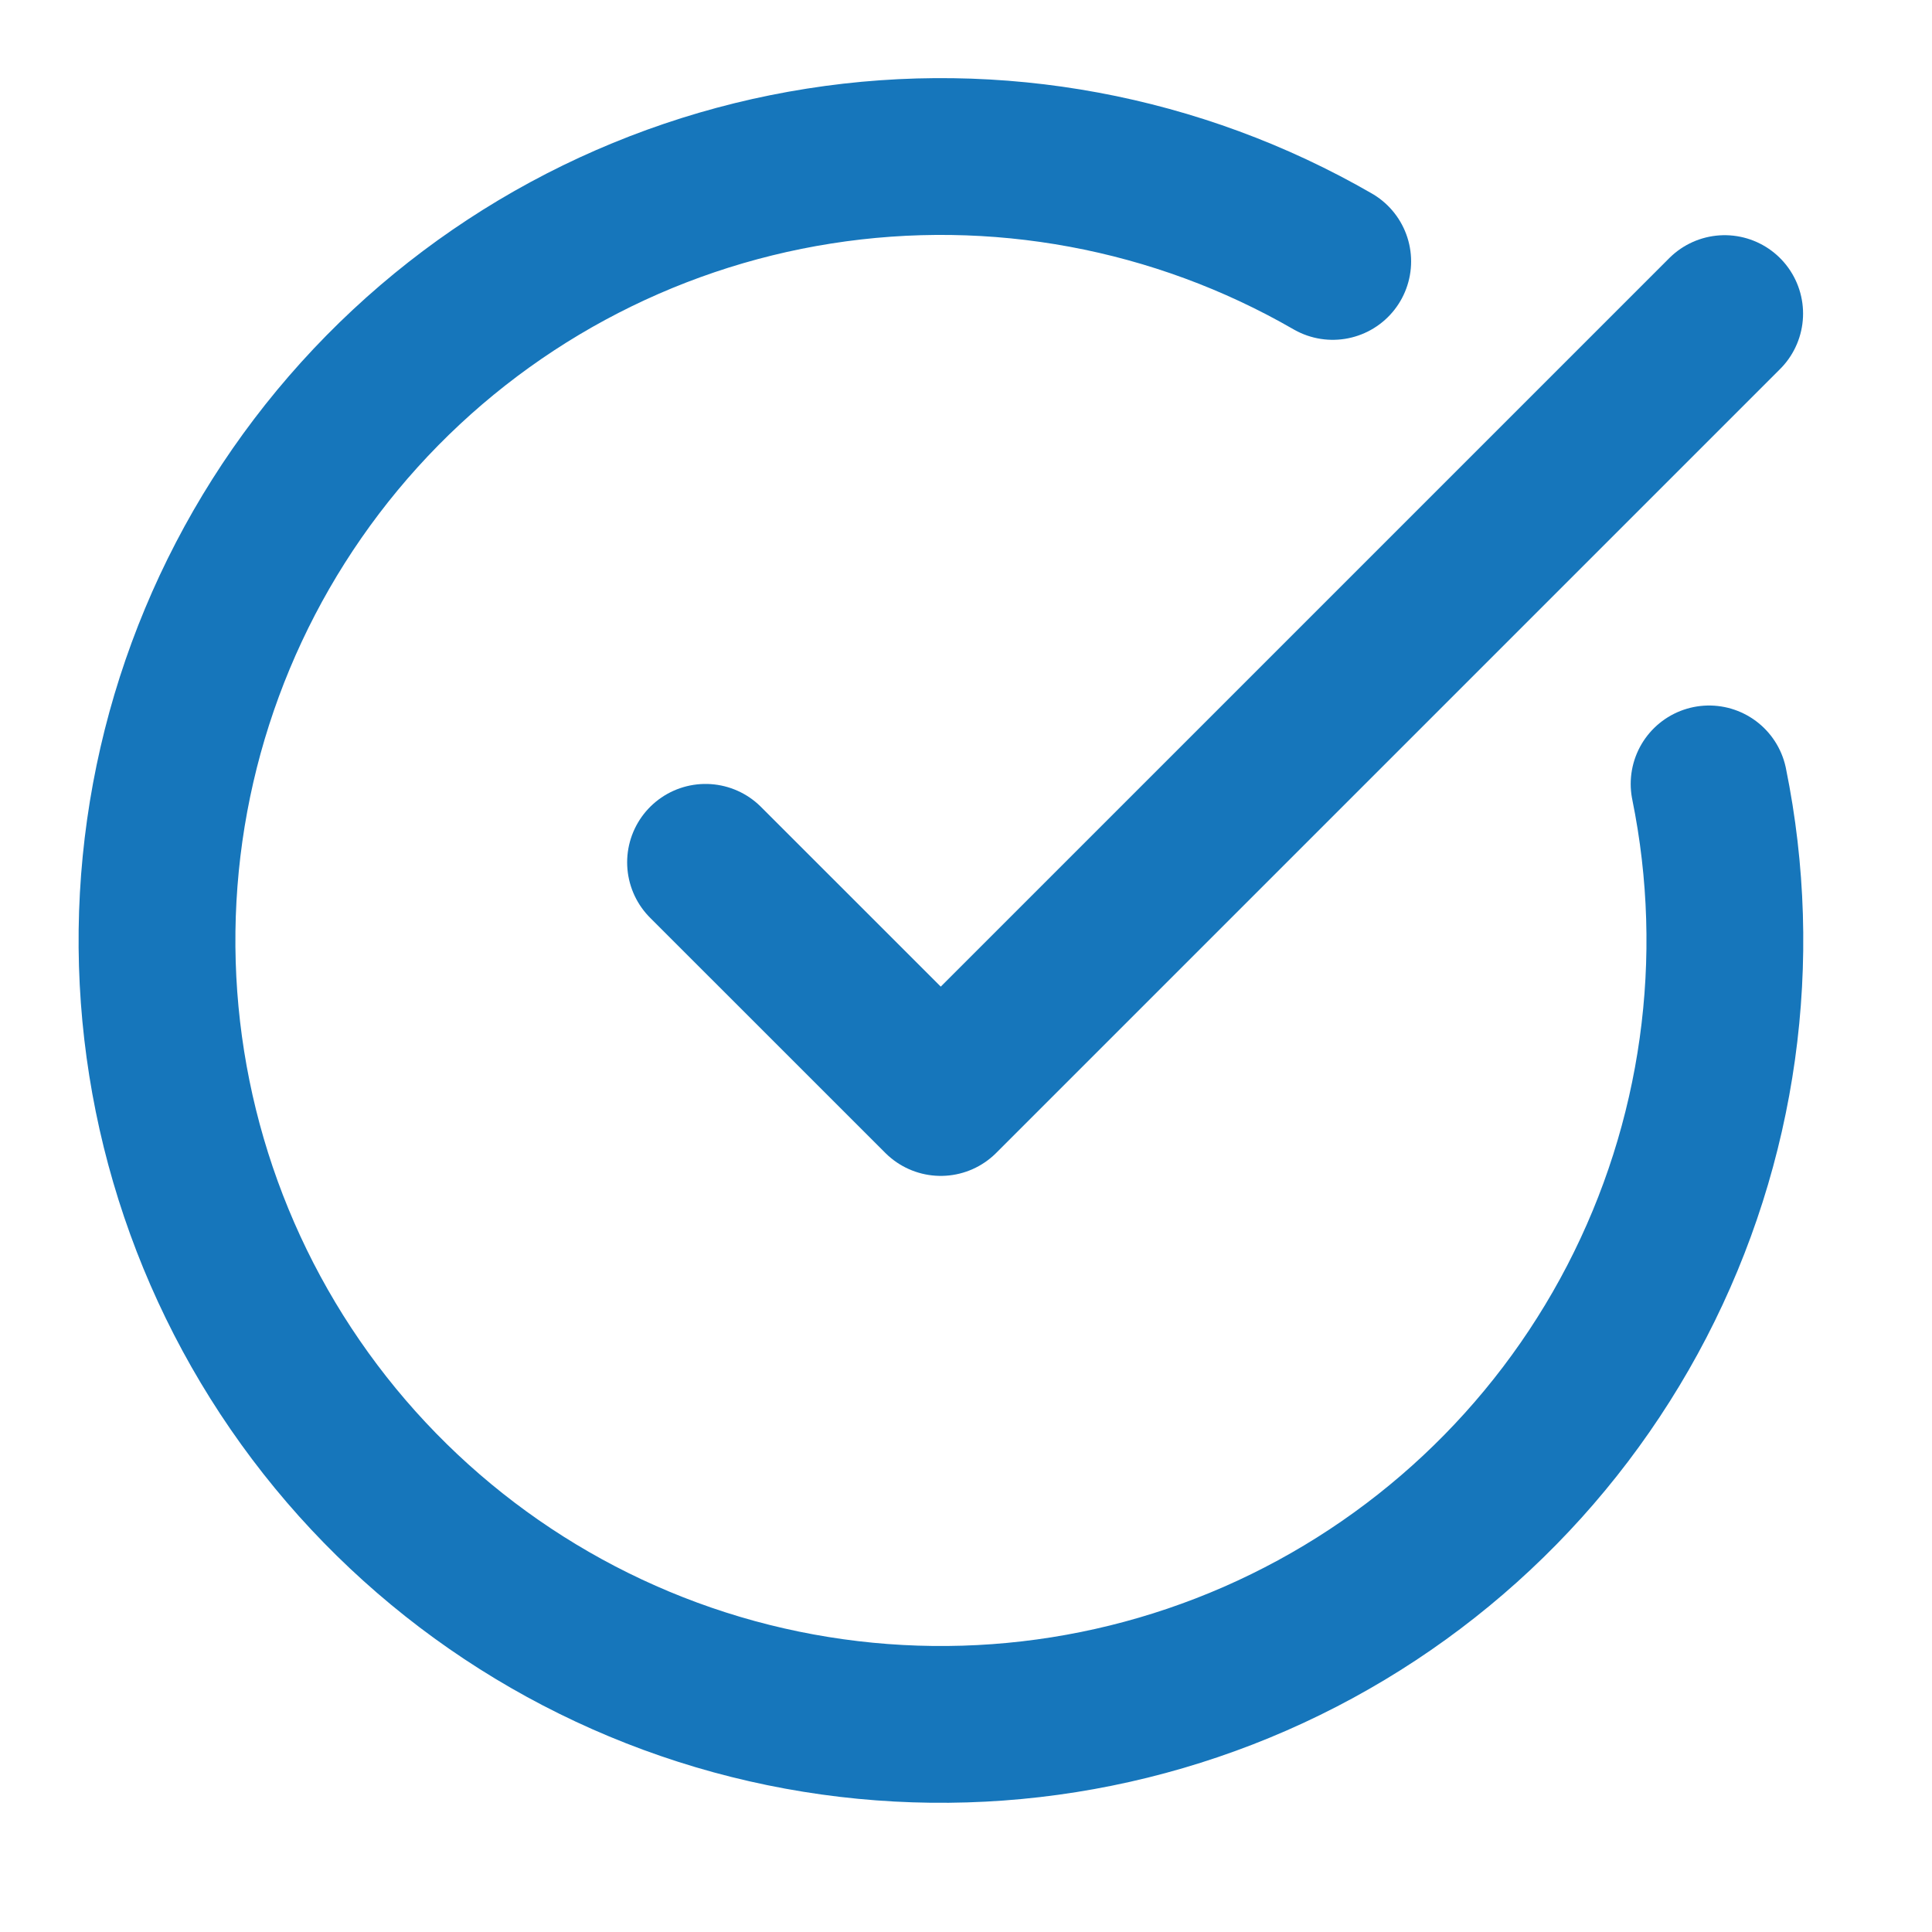 <?xml version="1.0" encoding="UTF-8"?>
<svg xmlns="http://www.w3.org/2000/svg" width="32" height="32" viewBox="0 0 32 32" fill="none">
  <path d="M28.308 12.984C28.901 15.895 28.478 18.92 27.111 21.557C25.743 24.193 23.513 26.281 20.792 27.472C18.071 28.663 15.024 28.885 12.159 28.102C9.295 27.318 6.785 25.576 5.049 23.166C3.313 20.756 2.456 17.824 2.62 14.859C2.784 11.893 3.96 9.074 5.952 6.87C7.943 4.667 10.63 3.213 13.564 2.751C16.498 2.288 19.502 2.846 22.074 4.33" stroke="#1676BB" stroke-width="2.597" stroke-linecap="round" stroke-linejoin="round"></path>
  <path d="M11.686 14.283L15.582 18.178L28.566 5.194" stroke="#1676BB" stroke-width="2.597" stroke-linecap="round" stroke-linejoin="round"></path>
</svg>

